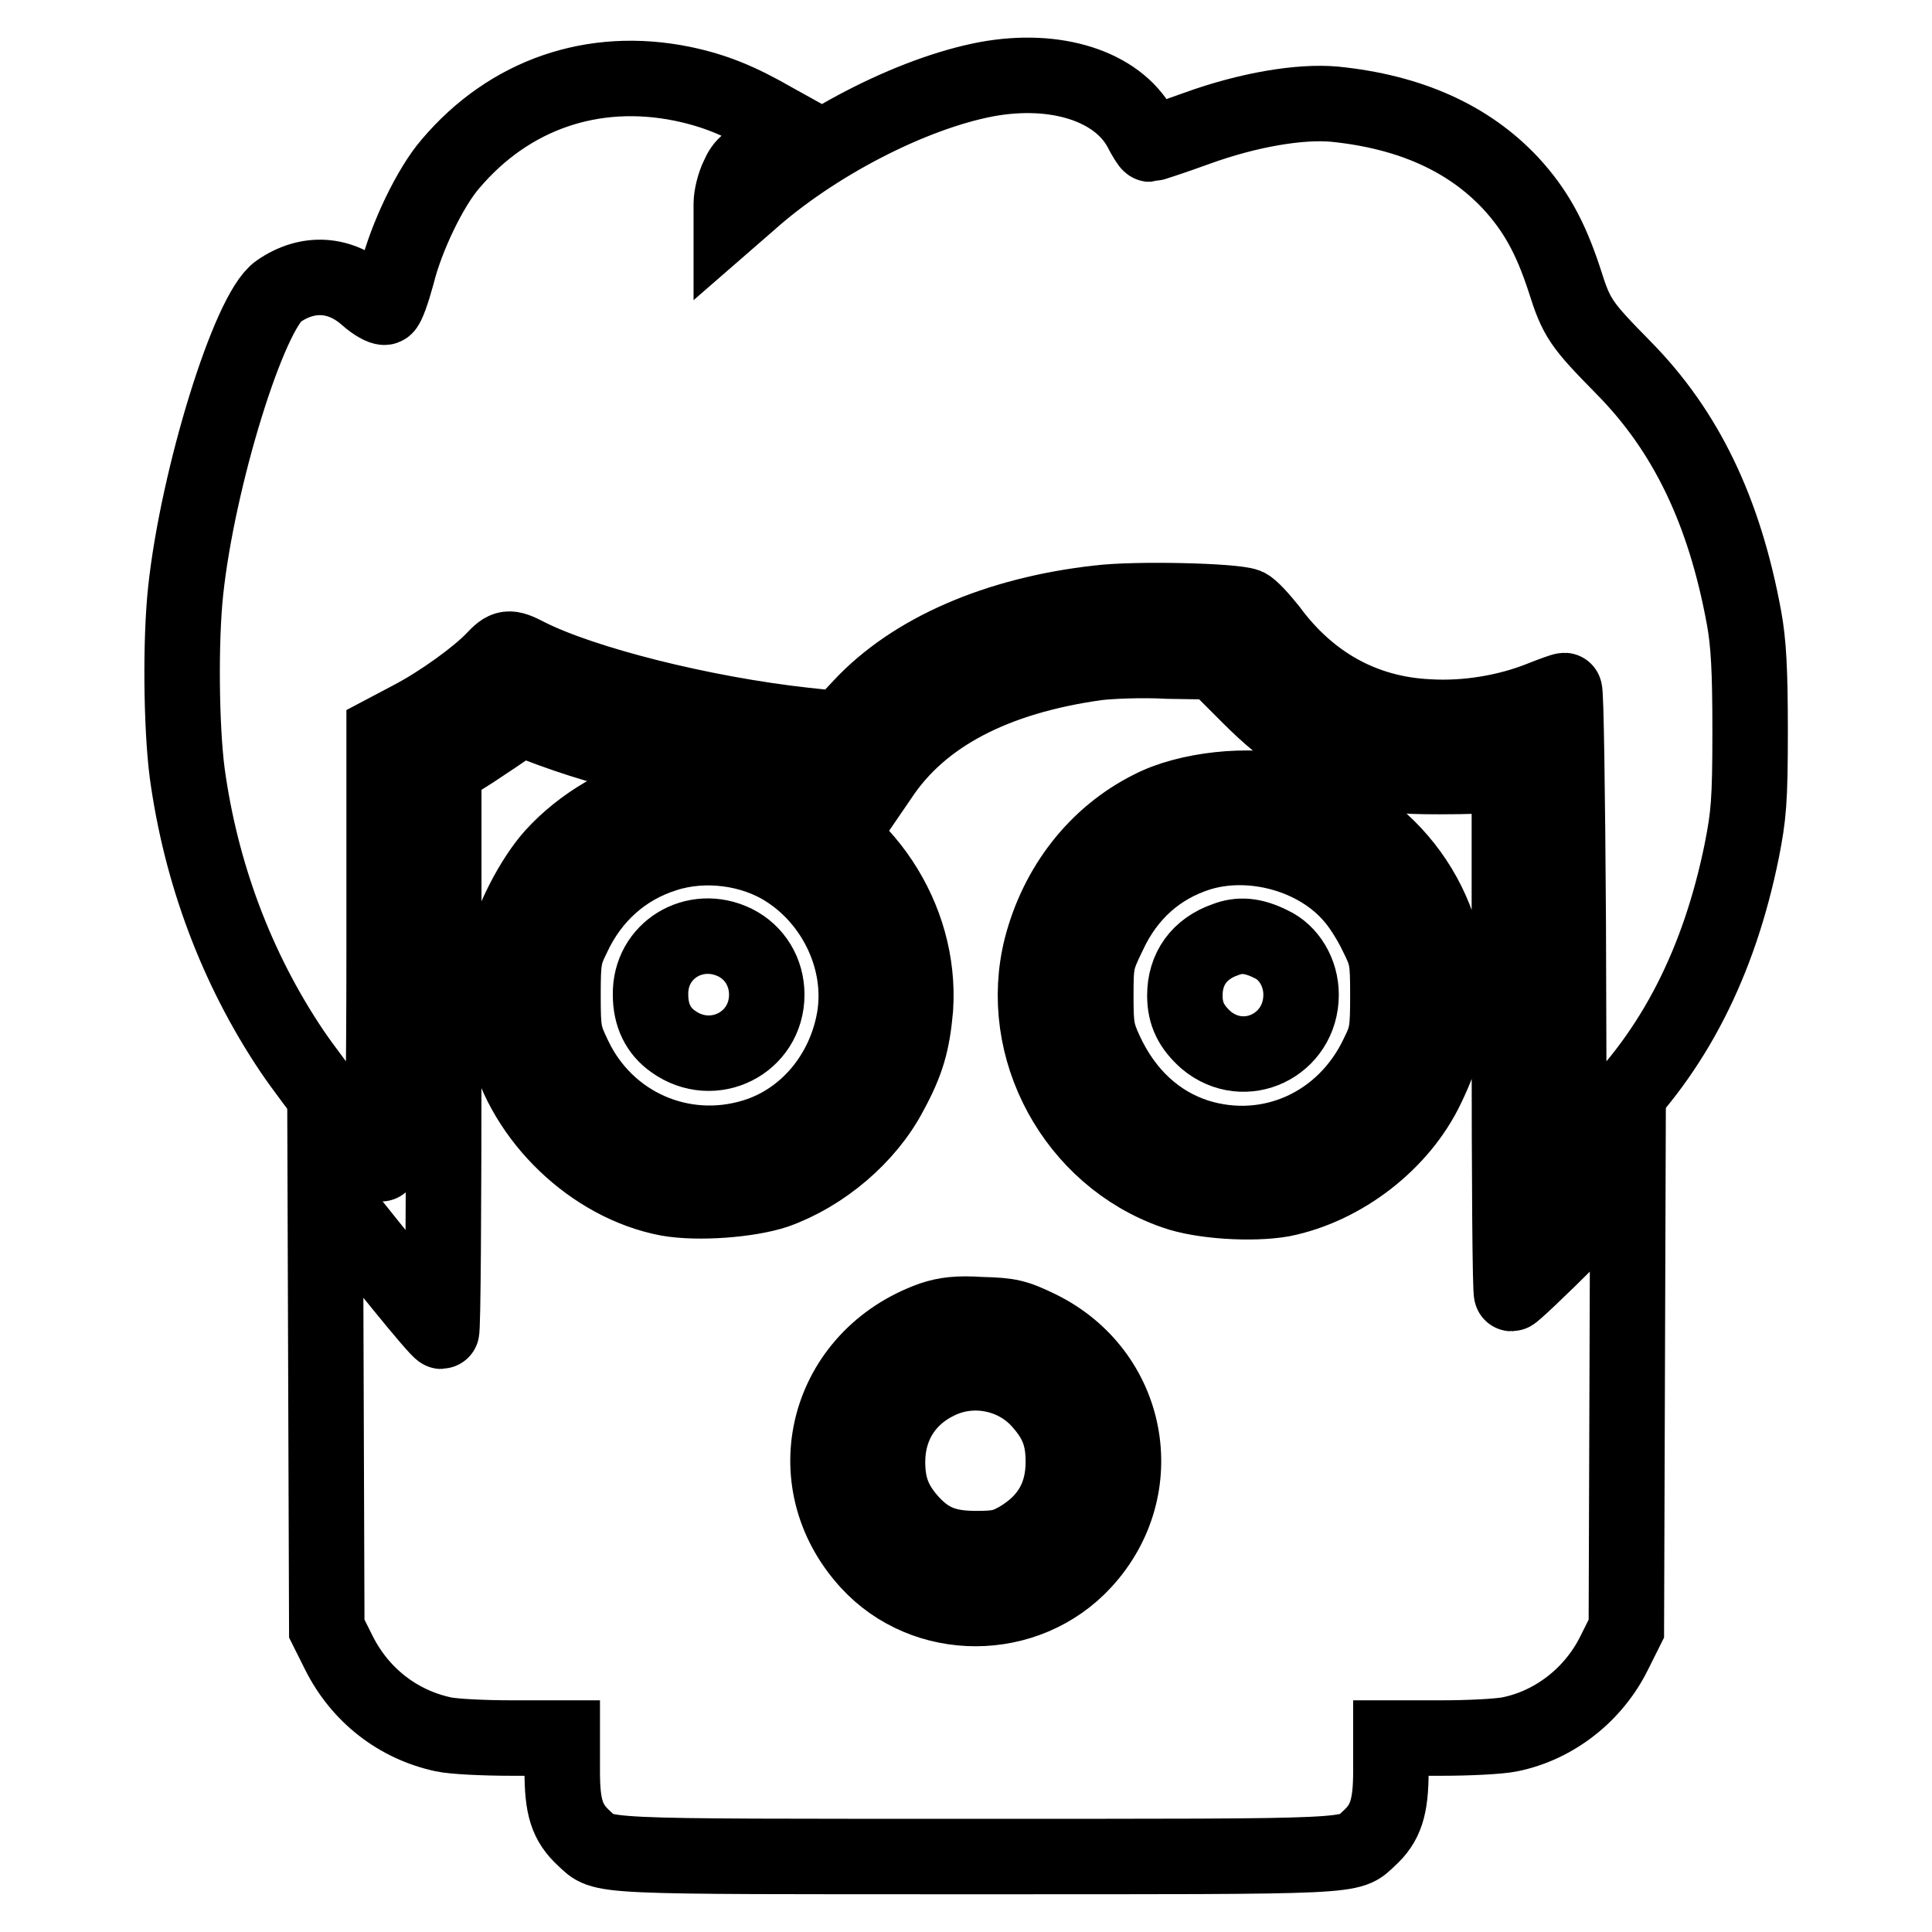 <?xml version="1.0" encoding="utf-8"?>
<!-- Svg Vector Icons : http://www.onlinewebfonts.com/icon -->
<!DOCTYPE svg PUBLIC "-//W3C//DTD SVG 1.1//EN" "http://www.w3.org/Graphics/SVG/1.1/DTD/svg11.dtd">
<svg version="1.1" xmlns="http://www.w3.org/2000/svg" xmlns:xlink="http://www.w3.org/1999/xlink" x="0px" y="0px" viewBox="0 0 256 256" enable-background="new 0 0 256 256" xml:space="preserve">
<g><g><g><path stroke-width="10" fill-opacity="0" stroke="#000000"  d="M130.7,10.5c-10,1.9-22.9,8.6-31.5,16.3l-2.3,2v-1.8c0-1,0.4-2.6,0.9-3.6c0.7-1.6,1.3-2.1,4.6-3.6l3.8-1.8l-3.6-2c-4.7-2.7-7.9-4-12.2-4.9c-11.8-2.4-22.9,1.4-30.7,10.6c-2.7,3.1-5.9,9.8-7.1,14.7c-0.6,2.2-1.3,4.2-1.6,4.3c-0.3,0.1-1.4-0.5-2.4-1.4c-3.5-3.1-7.8-3.4-11.7-0.7c-3.9,2.7-10.7,24.7-12.3,39.7c-0.7,6.5-0.6,17.9,0.2,24.1c1.8,13.2,6.5,25.9,13.9,36.9c2.7,4,11.1,14.7,11.8,14.9c0.2,0.1,0.4-11.4,0.4-28.4V97.1l3.6-1.9c4-2.1,8.8-5.6,10.9-7.8c1.6-1.7,2-1.8,4.5-0.5c7.3,3.7,23.1,7.7,36.7,9.2l4.7,0.5l2.8-3c6.8-7.3,18-12.2,31.5-13.7c4.8-0.6,17.8-0.3,19.6,0.4c0.5,0.2,1.8,1.6,3,3.1c5.3,7.2,12.5,11.2,21.1,11.6c5,0.3,10.4-0.6,14.9-2.4c1.5-0.6,2.9-1.1,3.1-1.1c0.2,0,0.4,13.8,0.5,30.7l0.1,30.7l4.6-4.5c9.3-9.1,15.3-20.9,18.3-35.7c0.9-4.6,1.1-6.5,1.1-15.8c0-8.1-0.2-11.7-0.8-15c-2.6-14.2-7.7-24.8-16-33.2c-5.6-5.7-6.2-6.5-7.8-11.6c-1.9-5.8-3.9-9.3-7.1-12.8c-5.6-6-13.4-9.5-23.4-10.5c-4.5-0.4-11.3,0.7-18.2,3.2c-3.3,1.2-6.1,2.1-6.2,2.1s-0.7-0.9-1.3-2.1C148,11.4,139.9,8.8,130.7,10.5z"/><path stroke-width="10" fill-opacity="0" stroke="#000000"  d="M145.4,87.8c-13.7,1.9-23.4,7-28.8,15.2l-1.3,1.9l-3-0.3c-16.1-1.5-29.1-4.2-39.2-7.9l-4.3-1.6l-1.2,1c-0.6,0.5-2.9,2-5,3.4l-3.8,2.4v37.2c0,20.5-0.1,37.3-0.3,37.3c-0.2,0-2.5-2.7-5.1-5.9c-2.6-3.2-6-7.4-7.5-9.3l-2.8-3.5l0.1,29.1l0.1,29l1.6,3.2c2.8,5.6,7.8,9.5,13.8,10.8c1.3,0.3,5.4,0.5,9.1,0.5h6.7v4.4c0,4.7,0.6,6.8,2.9,8.9c2.7,2.5,0.5,2.4,52,2.4c51.5,0,49.3,0.1,52-2.4c2.2-2,2.9-4.1,2.9-8.9v-4.4h6.7c3.6,0,7.7-0.2,9.1-0.5c5.9-1.2,11.1-5.3,13.8-10.8l1.6-3.2l0.1-29.7l0.1-29.7l-7.5,7.5c-4.2,4.2-7.7,7.5-7.9,7.5c-0.2,0-0.3-15.5-0.3-34.6v-34.6l-1.5,0.4c-0.8,0.2-4.3,0.3-7.7,0.3c-5.3,0-6.8-0.2-9.7-1.1c-6.5-2-10.4-4.4-15.5-9.5l-4.6-4.6l-6.2-0.1C151.2,87.4,147.1,87.6,145.4,87.8z M102.9,105.9c11.5,4.1,19.2,15.7,18.4,27.7c-0.4,4.5-1.1,7.1-3.4,11.3c-3,5.7-8.9,10.7-15.1,12.9c-3.6,1.2-10.3,1.7-14.3,1c-10-1.9-19-10.6-21.4-20.4c-0.8-3.5-0.9-9.1-0.2-12.5c0.7-3.7,3.7-9.5,6.4-12.5c3.8-4.2,9.4-7.5,15-8.7C92,104.1,99.2,104.6,102.9,105.9z M171,105.1c12.4,3.1,21,14.1,21,26.6c0,4.8-0.7,7.7-2.9,12.3c-3.5,7.4-11.2,13.3-19.2,14.9c-4,0.7-10.7,0.3-14.3-1c-13.2-4.6-21-19-17.6-32.4c2.1-8.1,7.3-14.8,14.5-18.4C157.3,104.6,165.6,103.7,171,105.1z M137.7,176c12,5.9,14.9,21.1,5.9,30.9c-7.6,8.3-21,8.3-28.5,0.1c-9.9-10.8-5.6-27.2,8.4-32.2c1.8-0.6,3.4-0.8,6.5-0.6C133.8,174.3,134.6,174.5,137.7,176z"/><path stroke-width="10" fill-opacity="0" stroke="#000000"  d="M88.1,113.2c-5.4,1.7-9.7,5.5-12.2,10.9c-1.2,2.4-1.3,3.2-1.3,7.8c0,4.8,0.1,5.3,1.5,8.2c4.3,9,14.3,13.4,23.8,10.5c6.9-2.1,12-8.2,13.3-15.6c1.3-7.5-2.4-15.5-8.9-19.7C99.7,112.3,93.3,111.5,88.1,113.2z M97.4,124.9c2.6,1.3,4.2,3.9,4.2,6.9c0,6.4-7.1,10-12.4,6.2c-2-1.4-3-3.5-3-6.2C86.1,125.9,92.1,122.3,97.4,124.9z"/><path stroke-width="10" fill-opacity="0" stroke="#000000"  d="M158.8,113.1c-5.3,1.7-9.4,5.3-11.9,10.7c-1.6,3.3-1.7,3.7-1.7,8.1c0,4.1,0.1,4.9,1.3,7.5c2.6,5.6,6.8,9.5,12.1,11.2c9.6,3,19.6-1.5,24-10.9c1.2-2.4,1.3-3.2,1.3-7.8c0-4.8-0.1-5.3-1.5-8.1c-0.8-1.7-2.2-3.9-3.1-4.9C174.6,113.3,165.8,110.9,158.8,113.1z M168.4,125.1c2.4,1.1,4,3.8,4,6.7c0,6.7-7.5,10.3-12.6,6c-1.9-1.7-2.8-3.4-2.8-5.9c0-3.5,1.9-6.2,5.4-7.4C164.2,123.8,166,123.9,168.4,125.1z"/><path stroke-width="10" fill-opacity="0" stroke="#000000"  d="M124.4,183c-4.3,2-6.8,5.9-6.8,10.7c0,3.2,0.8,5.4,2.9,7.8c2.4,2.7,4.7,3.7,8.8,3.7c3,0,3.8-0.2,5.6-1.2c4.1-2.4,6-5.8,6-10.3c0-3.3-0.8-5.4-2.9-7.8C134.7,182,129,180.8,124.4,183z"/></g></g></g>
</svg>